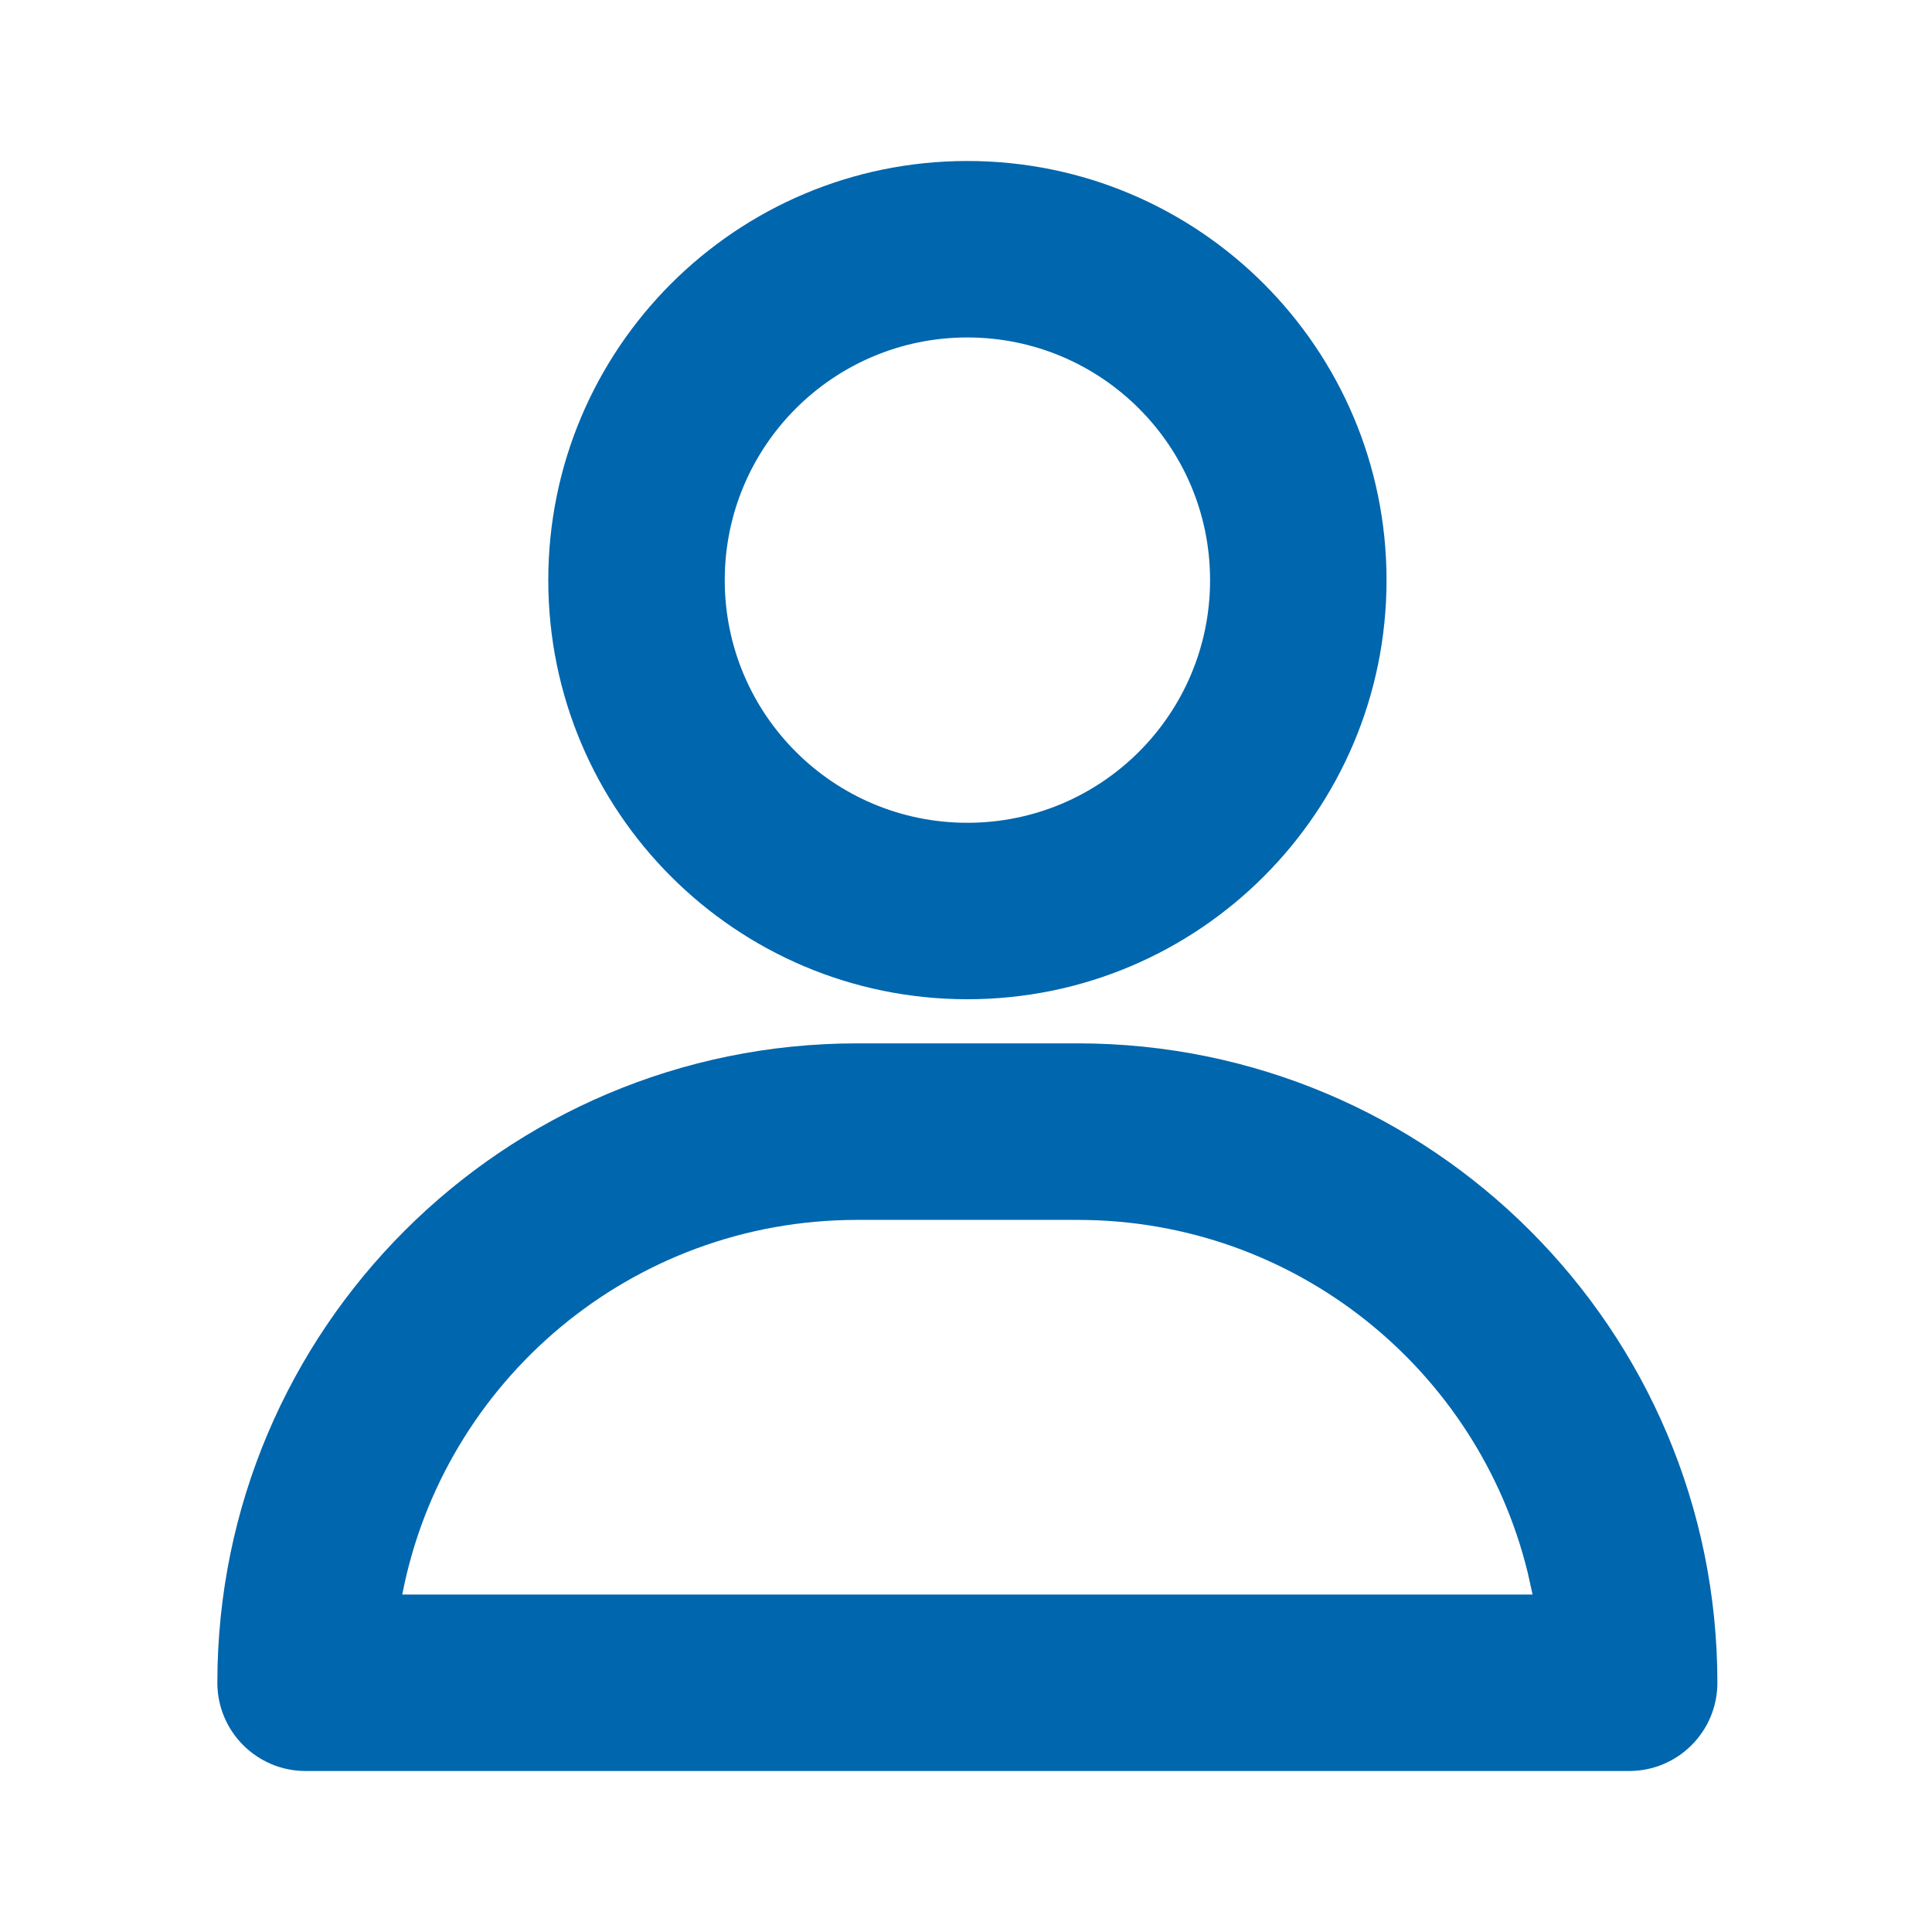 <?xml version="1.0" encoding="UTF-8"?>
<svg width="24px" height="24px" viewBox="0 0 24 24" version="1.1" xmlns="http://www.w3.org/2000/svg" xmlns:xlink="http://www.w3.org/1999/xlink">
    <title>brand/icon/24/basic/user</title>
    <defs>
        <path d="M13.387,12.961 C17.777,12.961 21.334,16.517 21.334,20.904 C21.334,21.509 20.844,22 20.238,22 L3.796,22 C3.191,22 2.7,21.509 2.7,20.904 C2.7,16.517 6.258,12.961 10.647,12.961 L13.387,12.961 Z M13.387,15.154 L10.647,15.154 C7.844,15.154 5.509,17.156 4.997,19.808 L19.038,19.808 L18.978,19.536 C18.364,17.021 16.094,15.154 13.387,15.154 Z M12.017,2 C14.893,2 17.224,4.331 17.224,7.207 C17.224,10.082 14.893,12.413 12.017,12.413 C9.141,12.413 6.811,10.082 6.811,7.207 C6.811,4.331 9.141,2 12.017,2 Z M12.017,4.192 C10.352,4.192 9.003,5.542 9.003,7.207 C9.003,8.872 10.352,10.221 12.017,10.221 C13.682,10.221 15.032,8.872 15.032,7.207 C15.032,5.542 13.682,4.192 12.017,4.192 Z" id="path-1"></path>
    </defs>
    <g id="brand/icon/24/basic/user" stroke="none" stroke-width="1" fill="none" fill-rule="evenodd">
        <mask id="mask-2" fill="white">
            <use xlink:href="#path-1"></use>
        </mask>
        <use id="Mask" fill="#0066AE" xlink:href="#path-1"></use>
    </g>
</svg>